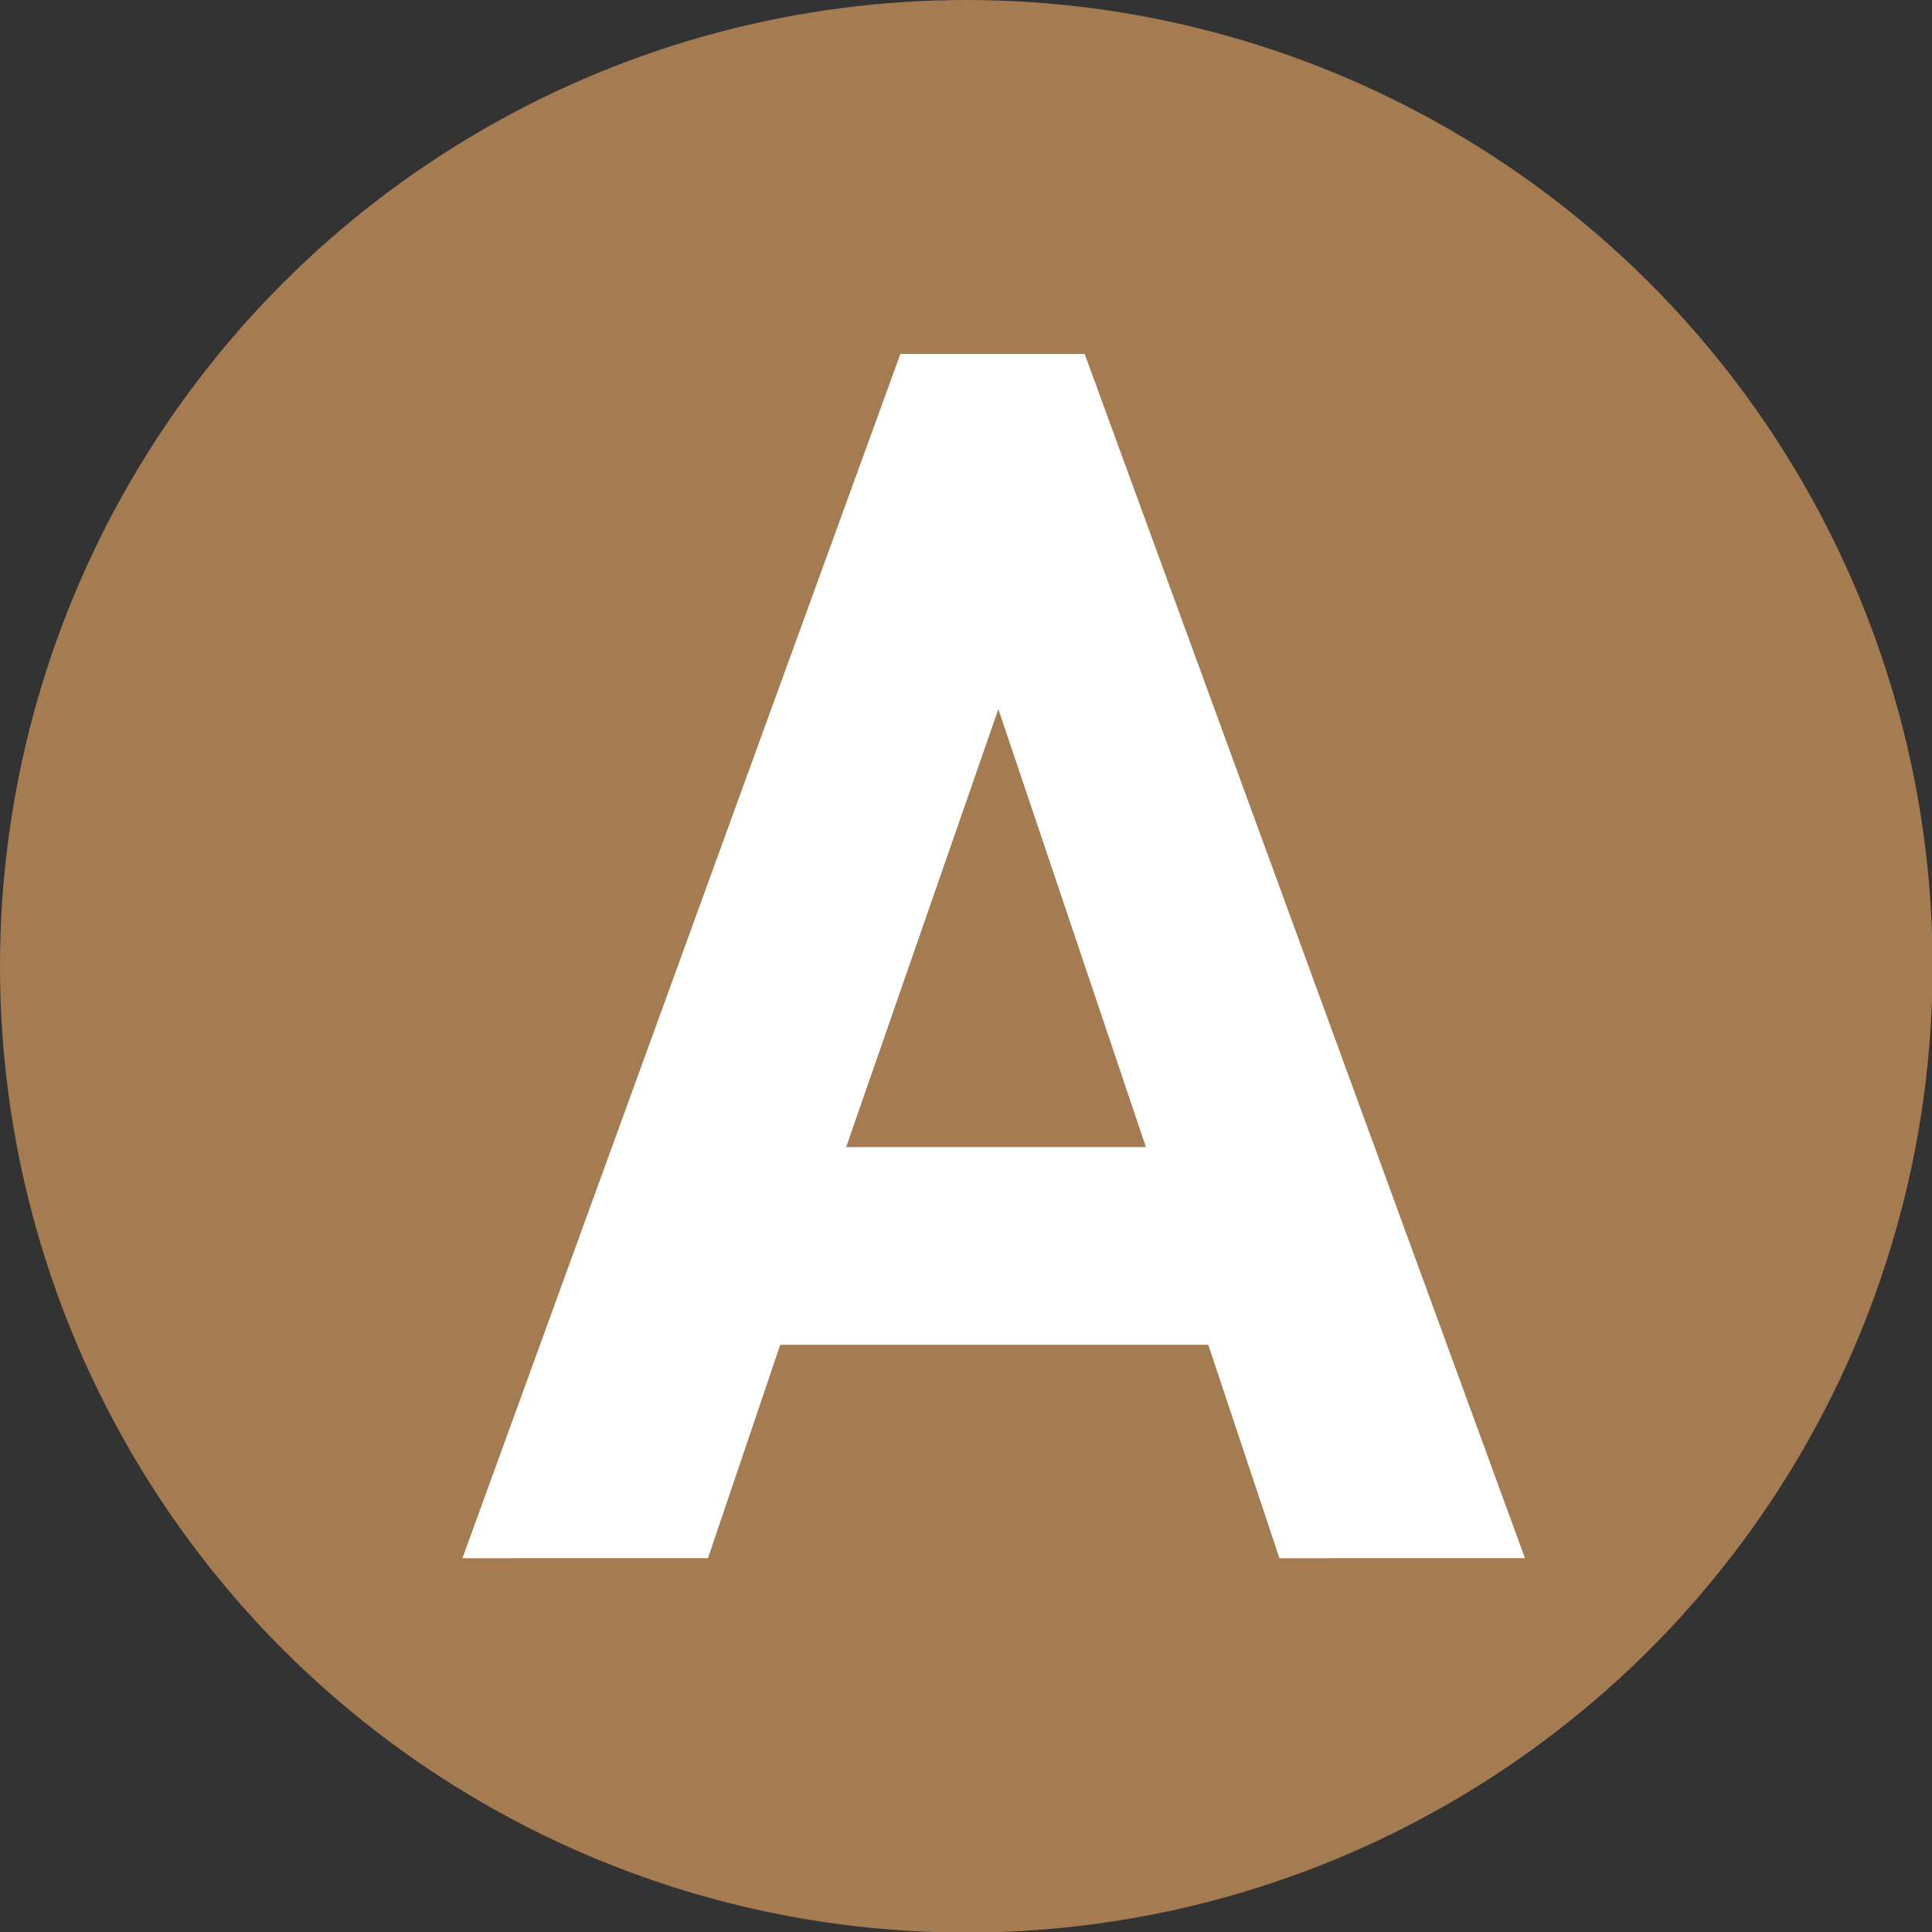 <svg xmlns="http://www.w3.org/2000/svg" viewBox="0 0 33.13 33.13"><rect x="0" y="0" width="33.13" height="33.13" fill="#333333" stroke="none"/><defs><style>.cls-1{fill:#a57c52;}.cls-2{fill:#fff;}</style></defs><g id="レイヤー_2" data-name="レイヤー 2"><g id="レイヤー_1-2" data-name="レイヤー 1"><circle class="cls-1" cx="16.57" cy="16.57" r="16.57"/><path class="cls-2" d="M21.94,26.72l-1.22-3.66H13.38l-1.24,3.66H7.93L15.44,6.07H18.6l7.55,20.65ZM17.12,12.16l-2.61,7.51h5.14Z"/></g></g></svg>